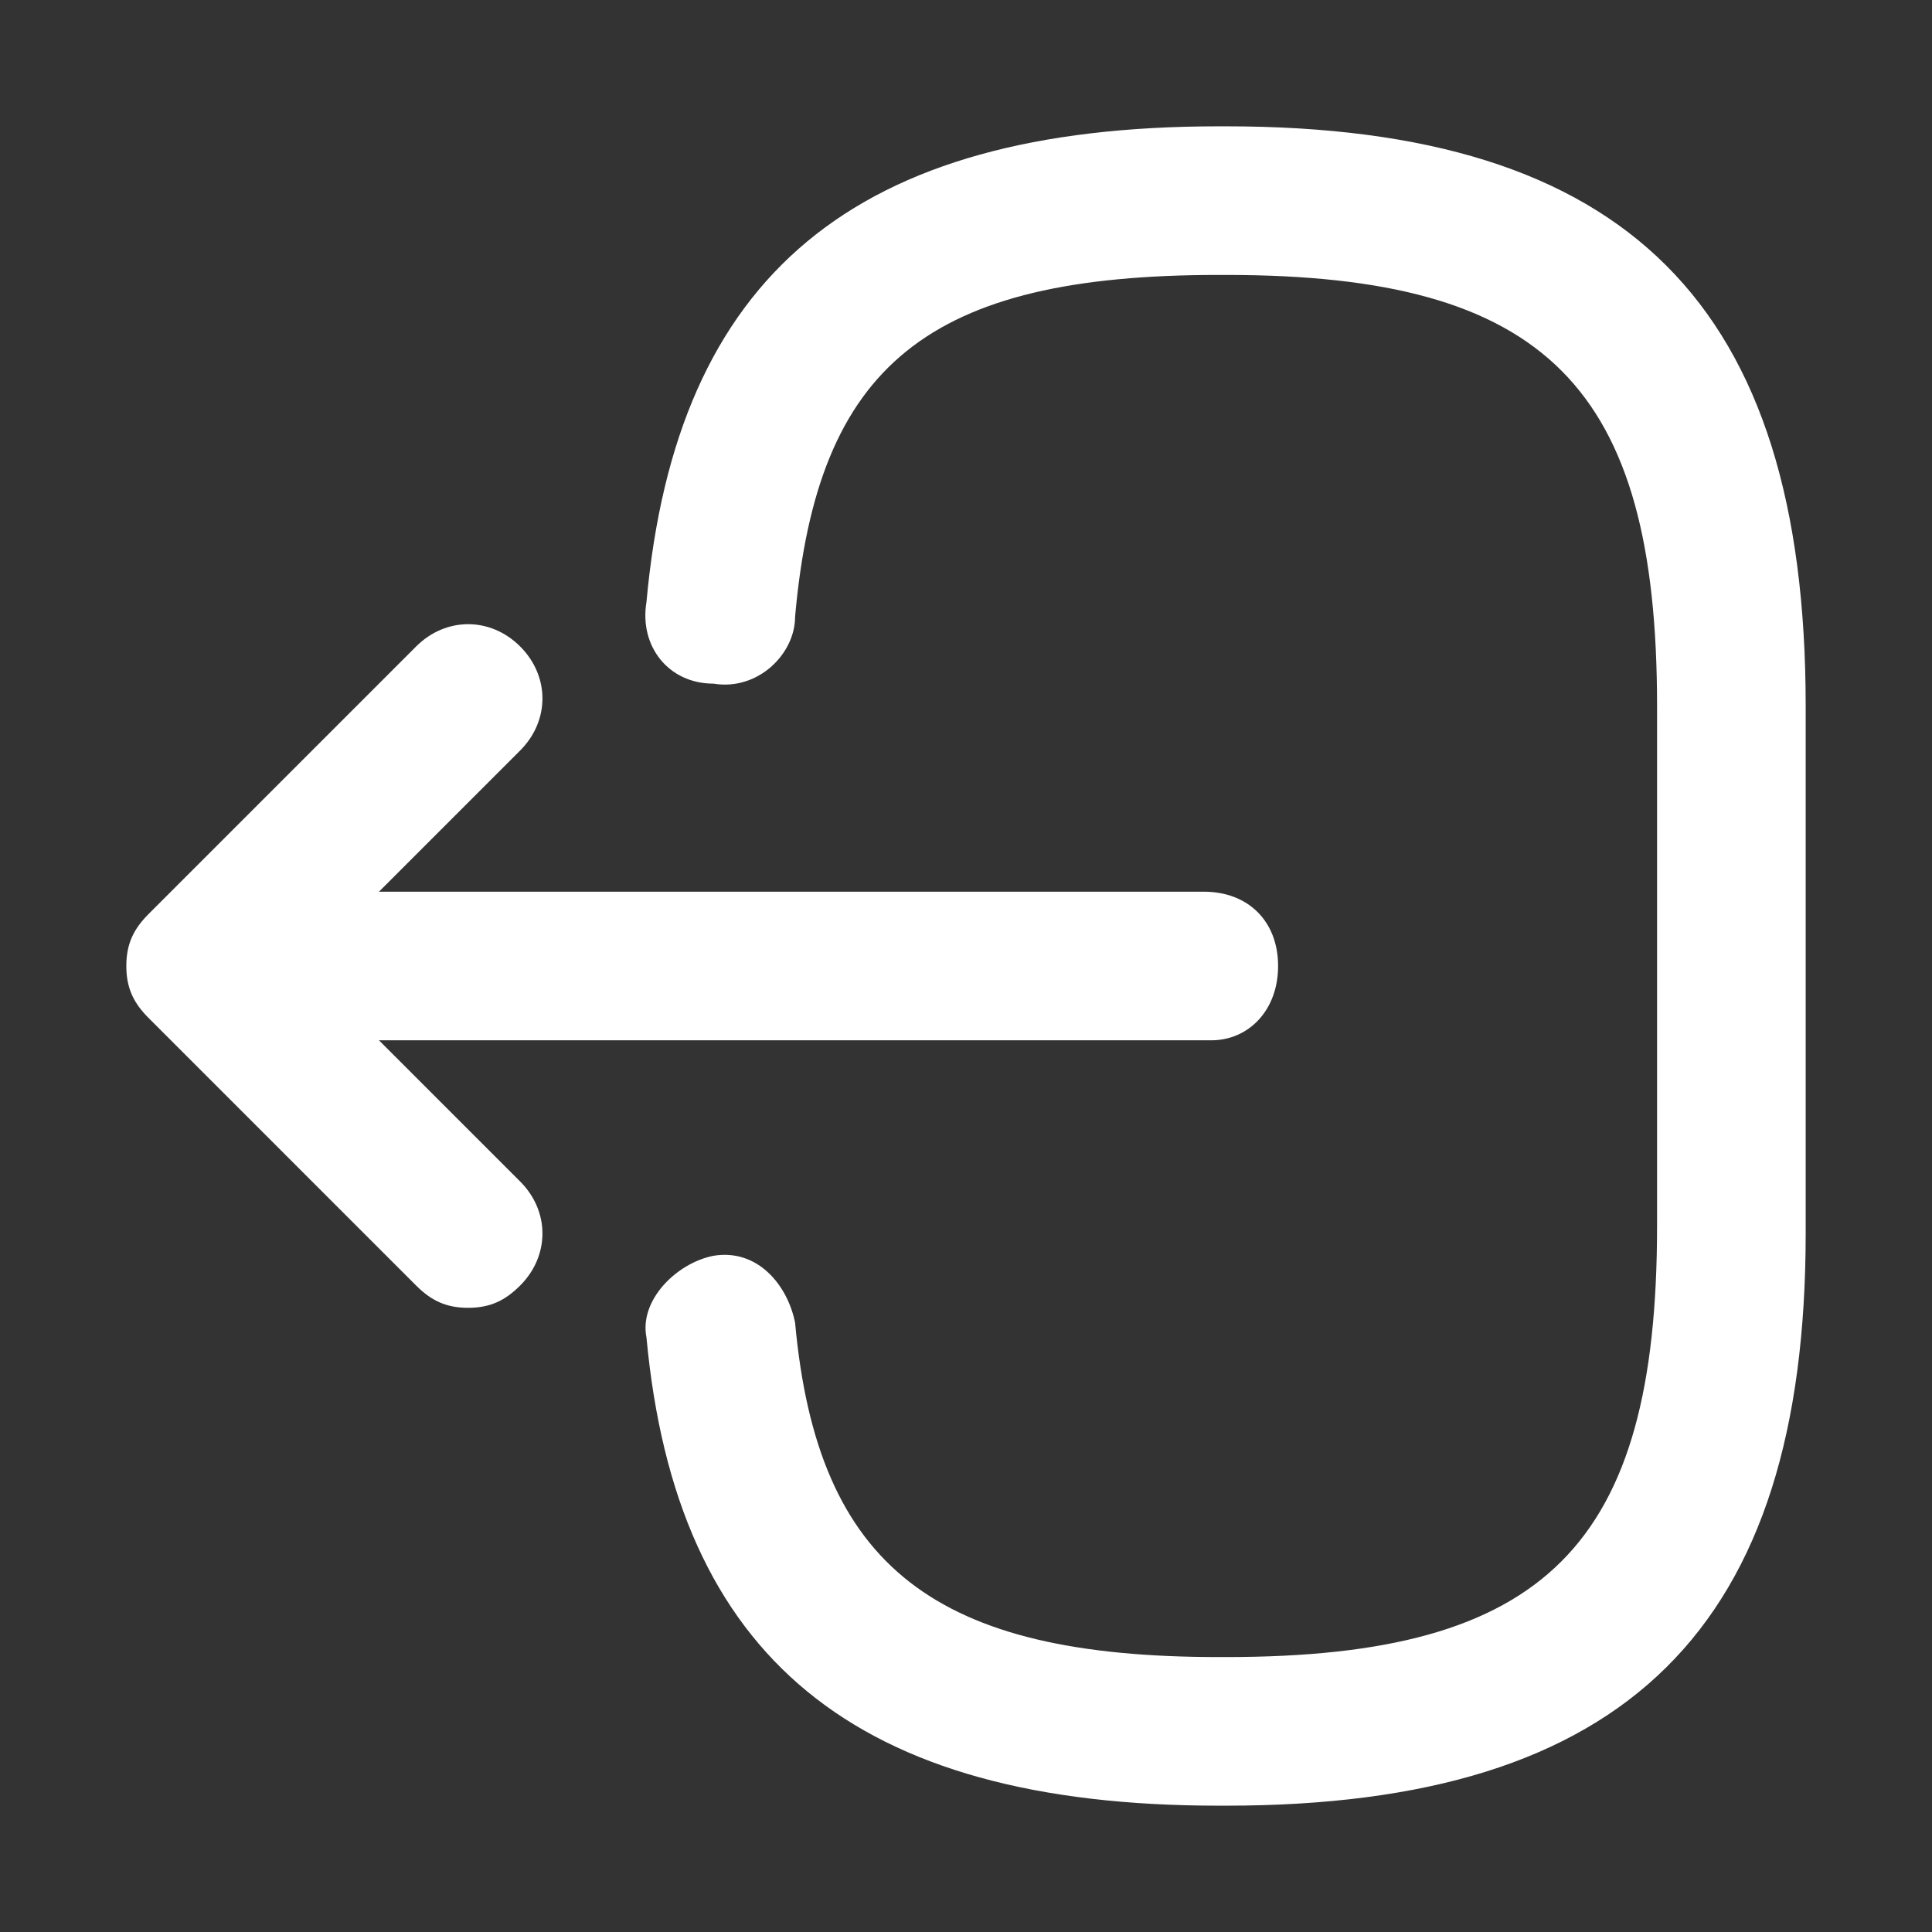 <?xml version="1.0" standalone="no"?><!DOCTYPE svg PUBLIC "-//W3C//DTD SVG 1.1//EN" "http://www.w3.org/Graphics/SVG/1.1/DTD/svg11.dtd"><svg t="1756950731616" class="icon" viewBox="0 0 1024 1024" version="1.1" xmlns="http://www.w3.org/2000/svg" p-id="1457" xmlns:xlink="http://www.w3.org/1999/xlink" width="32" height="32"><rect x="0" y="0" width="1024" height="1024" fill="#333333" stroke="none"/><path d="M649.846 957.046h-3.938c-192.985 0-287.508-78.769-303.262-248.123-3.938-19.692 15.754-39.385 35.446-43.323 23.631-3.938 39.385 15.754 43.323 35.446 11.815 129.969 74.831 177.231 224.492 177.231h3.938c169.354 0 228.431-59.077 228.431-228.431v-275.692c0-169.354-59.077-228.431-228.431-228.431h-3.938c-153.6 0-212.677 47.262-224.492 181.169 0 19.692-19.692 39.385-43.323 35.446-23.631 0-39.385-19.692-35.446-43.323 15.754-173.292 110.277-252.062 303.262-252.062h3.938c212.677 0 307.2 94.523 307.2 307.2v279.631c0 208.738-94.523 303.262-307.2 303.262z" p-id="1458" fill="#ffffff"></path><path d="M641.969 551.385H153.6c-23.631 0-39.385-15.754-39.385-39.385s15.754-39.385 39.385-39.385h484.431c23.631 0 39.385 15.754 39.385 39.385s-15.754 39.385-35.446 39.385z" p-id="1459" fill="#ffffff"></path><path d="M248.123 693.169c-11.815 0-19.692-3.938-27.569-11.815L78.769 539.569c-7.877-7.877-11.815-15.754-11.815-27.569s3.938-19.692 11.815-27.569l141.785-141.785c15.754-15.754 39.385-15.754 55.138 0s15.754 39.385 0 55.138L161.477 512 275.692 626.215c15.754 15.754 15.754 39.385 0 55.138-7.877 7.877-15.754 11.815-27.569 11.815z" p-id="1460" fill="#ffffff"></path></svg>